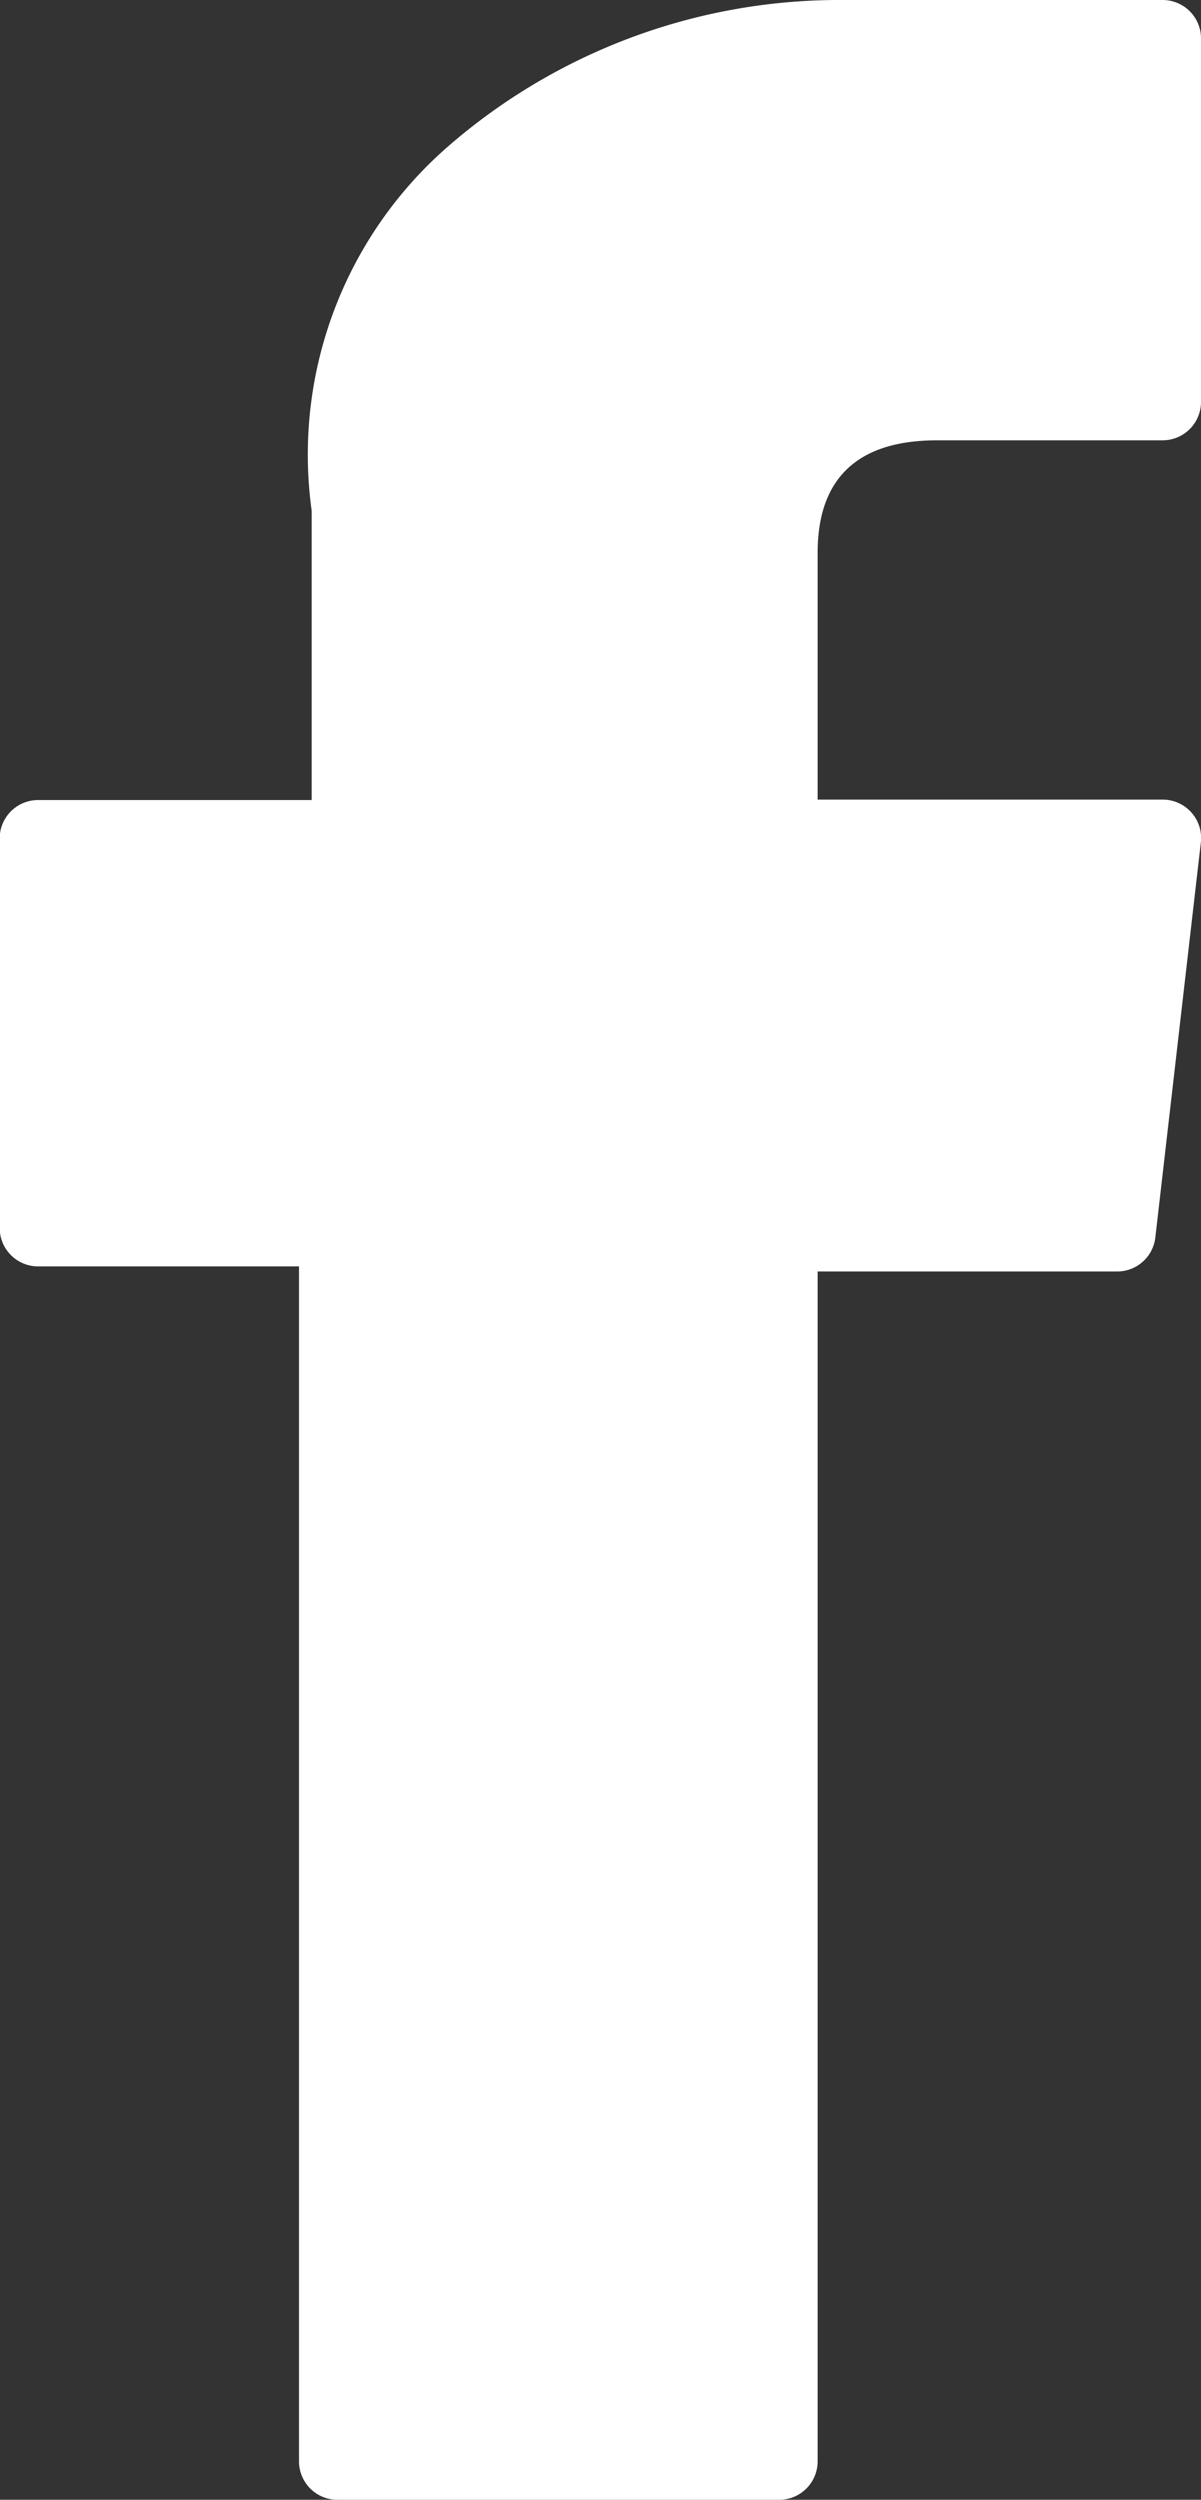 <svg xmlns="http://www.w3.org/2000/svg" width="8.258" height="17.185" viewBox="0 0 8.258 17.185">
  <rect x="0" y="0" width="8.258" height="17.185" fill="#333333" stroke="none"/>
  <path id="Trazado_393" data-name="Trazado 393" d="M126.948,8.706h1.792v8.215a.264.264,0,0,0,.264.264h3.038a.264.264,0,0,0,.264-.264V8.741h2.06a.264.264,0,0,0,.262-.234l.313-2.716a.264.264,0,0,0-.262-.294h-2.373V3.8c0-.513.276-.773.821-.773h1.551a.264.264,0,0,0,.264-.264V.266A.264.264,0,0,0,134.678,0H132.54l-.1,0a4.1,4.1,0,0,0-2.679,1.01,2.809,2.809,0,0,0-.934,2.5V5.5h-1.881a.264.264,0,0,0-.264.264V8.443A.264.264,0,0,0,126.948,8.706Z" transform="translate(-126.684)" fill="#fff"/>
</svg>
